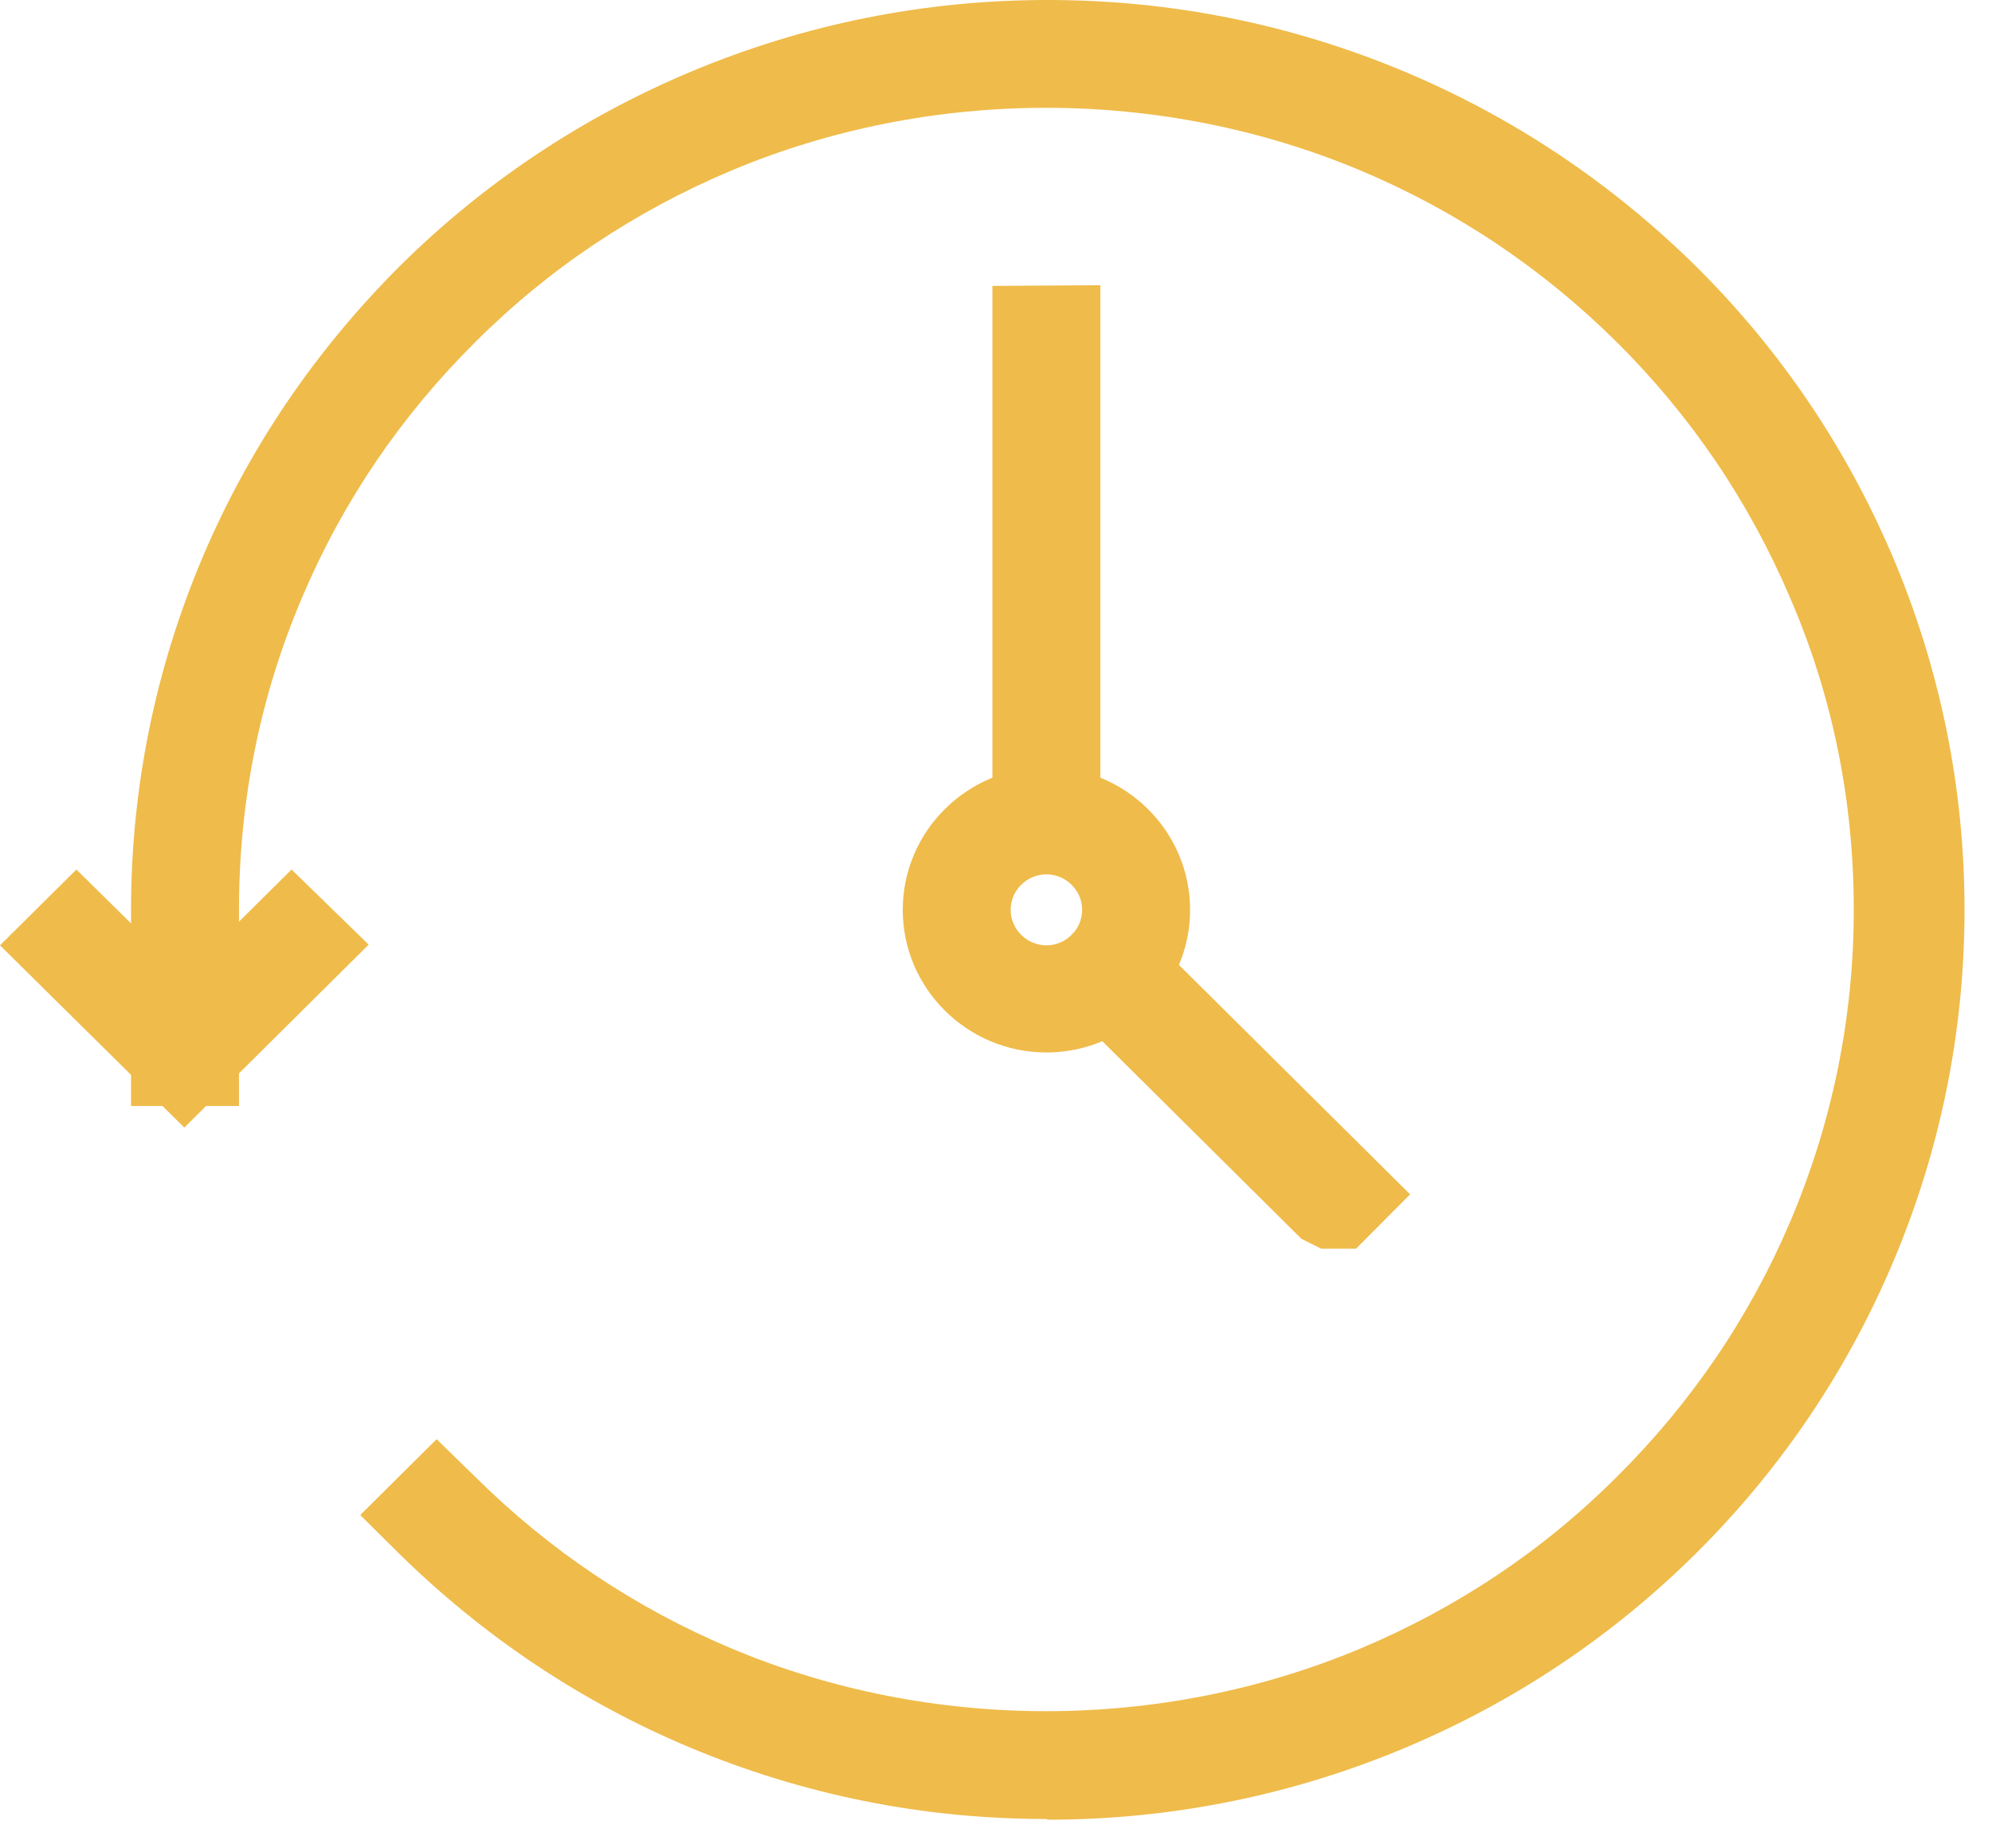 <?xml version="1.0" encoding="UTF-8"?> <svg xmlns="http://www.w3.org/2000/svg" width="69" height="64" viewBox="0 0 69 64" fill="none"><path d="M36.245 63C31.948 63 27.797 62.157 23.888 60.519C20.101 58.928 16.726 56.664 13.789 53.773L12.478 52.472L15.124 49.846L16.459 51.147C19.032 53.701 22.018 55.7 25.345 57.097C32.239 59.989 40.226 59.989 47.121 57.097C50.447 55.7 53.457 53.701 56.006 51.147C58.58 48.593 60.595 45.63 62.003 42.329C63.459 38.908 64.212 35.27 64.212 31.512C64.212 27.754 63.484 24.116 62.003 20.695C60.595 17.394 58.58 14.407 56.006 11.853C53.433 9.299 50.447 7.3 47.121 5.902C40.226 3.011 32.239 3.011 25.345 5.902C22.018 7.3 19.008 9.299 16.459 11.853C13.886 14.407 11.871 17.37 10.463 20.695C9.006 24.116 8.278 27.754 8.278 31.512V38.306H4.539V31.512C4.539 27.272 5.389 23.128 7.04 19.249C8.642 15.491 10.924 12.142 13.837 9.227C16.75 6.336 20.149 4.072 23.936 2.481C27.845 0.843 31.996 0 36.293 0C40.59 0 44.742 0.843 48.651 2.481C52.438 4.072 55.812 6.336 58.75 9.227C61.663 12.118 63.945 15.491 65.547 19.249C67.198 23.128 68.048 27.272 68.048 31.512C68.048 35.752 67.198 39.896 65.547 43.775C63.945 47.533 61.663 50.906 58.75 53.797C55.837 56.688 52.438 58.953 48.651 60.543C44.742 62.181 40.566 63.024 36.293 63.024" fill="#EFBB4A"></path><path d="M6.385 39.053L0 32.741L2.646 30.115L6.385 33.801L10.099 30.115L12.77 32.717L6.385 39.053Z" fill="#EFBB4A"></path><path d="M46.197 43.245H45.761L45.081 42.907L35.855 33.753L37.142 32.355L38.477 31.078L48.844 41.366L46.974 43.245H46.197Z" fill="#EFBB4A"></path><path d="M38.114 30.259H34.375V9.902L38.114 9.878V11.757V30.259Z" fill="#EFBB4A"></path><path d="M36.246 36.451C33.503 36.451 31.27 34.234 31.27 31.512C31.27 28.79 33.503 26.573 36.246 26.573C38.99 26.573 41.223 28.79 41.223 31.512C41.223 34.234 38.99 36.451 36.246 36.451ZM36.246 30.283C35.567 30.283 35.008 30.837 35.008 31.512C35.008 32.187 35.567 32.741 36.246 32.741C36.926 32.741 37.484 32.187 37.484 31.512C37.484 30.837 36.926 30.283 36.246 30.283Z" fill="#EFBB4A"></path></svg> 
